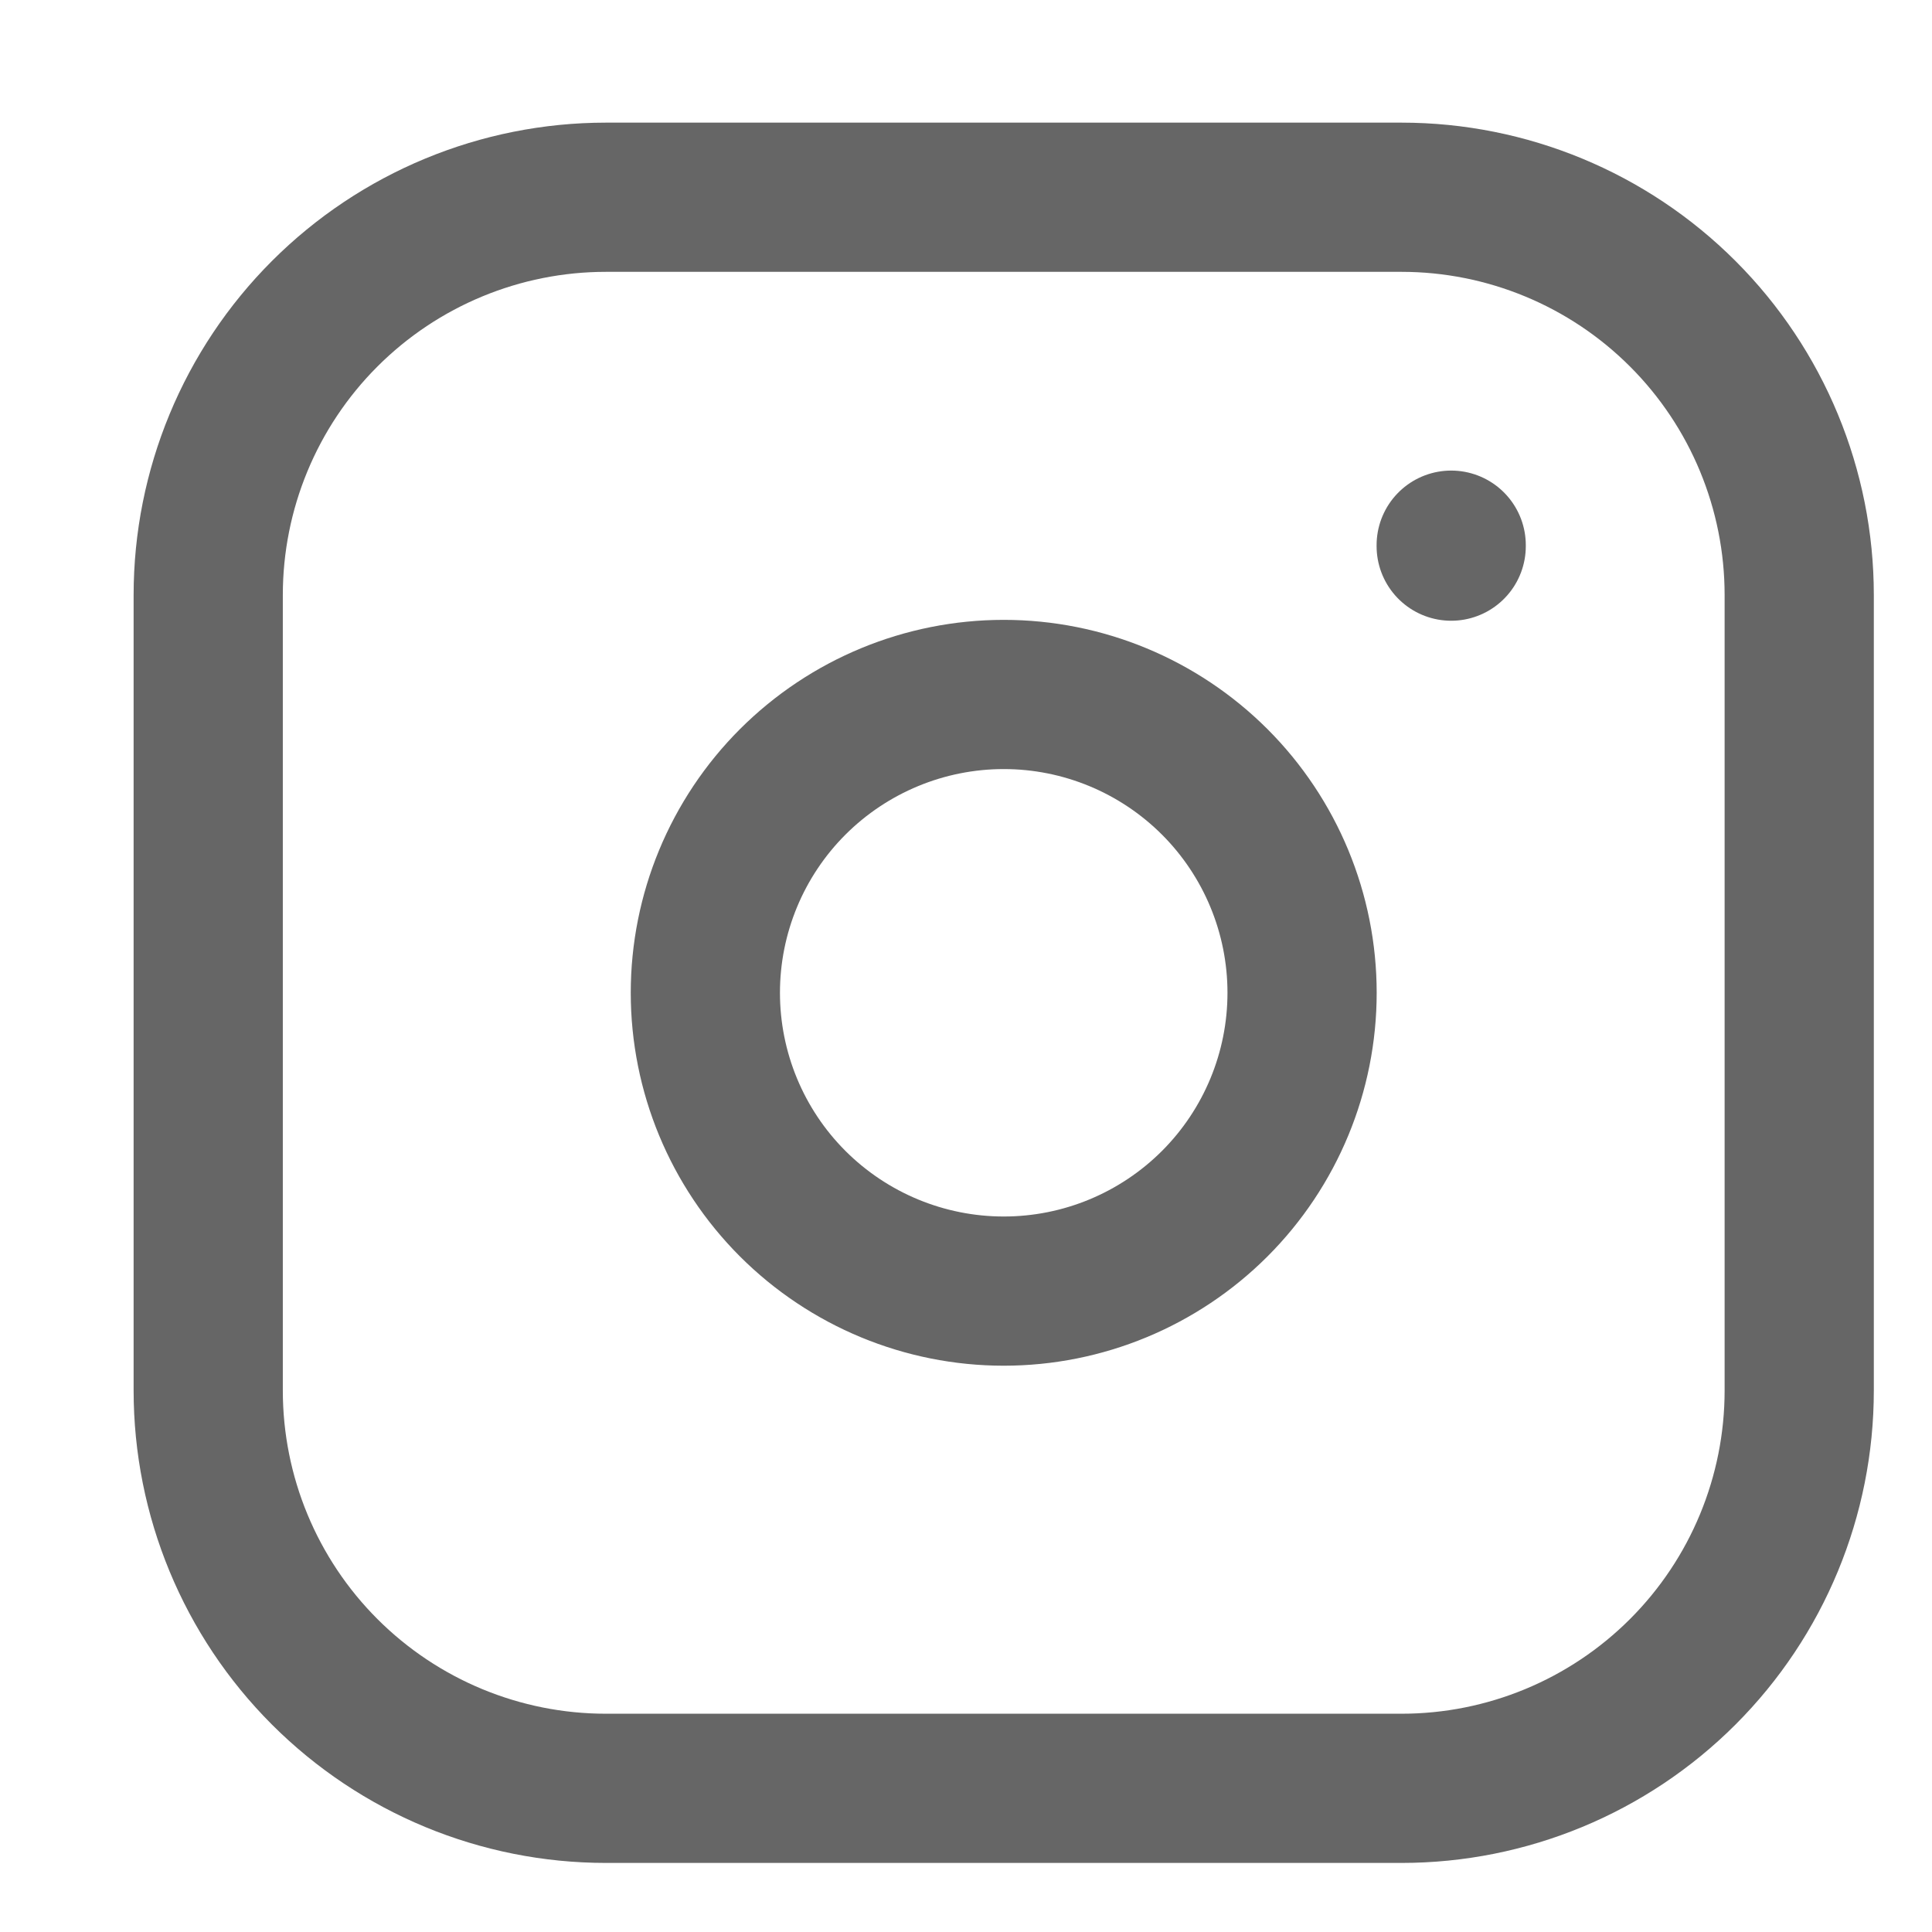 <svg xmlns="http://www.w3.org/2000/svg" width="22" height="22" viewBox="0 0 22 22" fill="none">
  <g clip-path="url(#clip0_342_61721)">
    <path d="M2.371 6.776C2.371 5.574 2.848 4.422 3.697 3.573C4.547 2.723 5.699 2.246 6.9 2.246H15.959C17.16 2.246 18.312 2.723 19.162 3.573C20.011 4.422 20.488 5.574 20.488 6.776V15.834C20.488 17.036 20.011 18.188 19.162 19.037C18.312 19.887 17.16 20.364 15.959 20.364H6.9C5.699 20.364 4.547 19.887 3.697 19.037C2.848 18.188 2.371 17.036 2.371 15.834V6.776Z" stroke="#666" stroke-width="1.699" stroke-linecap="round" stroke-linejoin="round"></path>
    <path d="M8.032 11.305C8.032 12.206 8.39 13.07 9.027 13.707C9.665 14.344 10.529 14.702 11.43 14.702C12.331 14.702 13.194 14.344 13.832 13.707C14.469 13.07 14.827 12.206 14.827 11.305C14.827 10.404 14.469 9.54 13.832 8.903C13.194 8.266 12.331 7.908 11.43 7.908C10.529 7.908 9.665 8.266 9.027 8.903C8.39 9.54 8.032 10.404 8.032 11.305Z" stroke="#666" stroke-width="1.699" stroke-linecap="round" stroke-linejoin="round"></path>
    <path d="M16.525 6.208V6.219" stroke="#666" stroke-width="1.699" stroke-linecap="round" stroke-linejoin="round"></path>
  </g>
  <defs>
    <clipPath id="clip0_342_61721">
      <rect width="21" height="21" fill="#666" transform="translate(0.929 0.799)"></rect>
    </clipPath>
  </defs>
</svg>